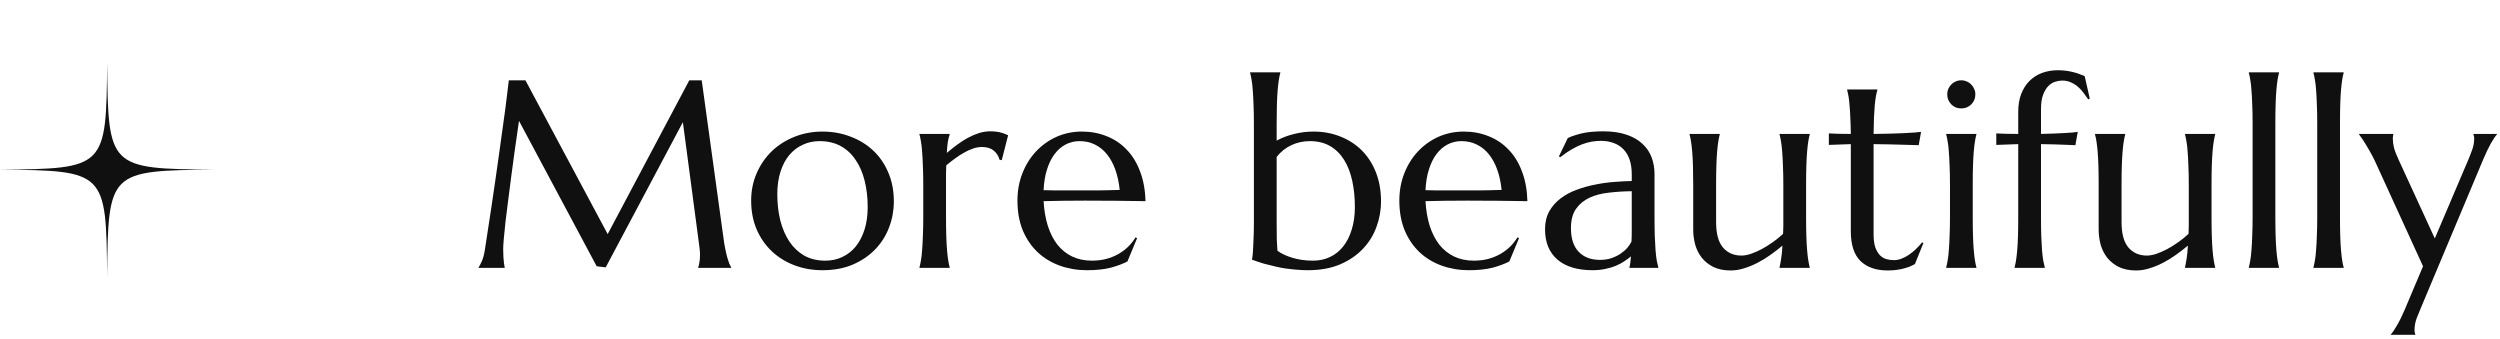 <svg xmlns="http://www.w3.org/2000/svg" width="140" height="19" viewBox="0 0 140 19" fill="none"><g clip-path="url(#clip0_206_141)"><path d="M6 3.5C6.05 9.409 6.091 9.45 12 9.5C6.091 9.55 6.05 9.591 6 15.5C5.95 9.591 5.909 9.55 0 9.5C5.909 9.45 5.95 9.409 6 3.5Z" fill="#101010"></path></g><path d="M135.69 14.912L133.112 9.272C133.019 9.058 132.919 8.853 132.812 8.657C132.704 8.457 132.602 8.279 132.504 8.123C132.411 7.966 132.328 7.837 132.255 7.734C132.182 7.627 132.133 7.559 132.108 7.529V7.5H134.027V7.529C134.018 7.554 134.01 7.59 134.005 7.639C134 7.688 133.998 7.732 133.998 7.771C133.998 7.922 134.02 8.091 134.064 8.276C134.113 8.457 134.201 8.684 134.328 8.958L136.349 13.352L138.195 9.016C138.273 8.835 138.351 8.638 138.429 8.423C138.512 8.208 138.554 7.991 138.554 7.771C138.554 7.708 138.549 7.656 138.539 7.617C138.529 7.573 138.52 7.544 138.51 7.529V7.5H139.828V7.529C139.74 7.622 139.628 7.788 139.491 8.027C139.359 8.262 139.218 8.557 139.066 8.914L135.573 17.234C135.495 17.415 135.414 17.612 135.331 17.827C135.253 18.042 135.214 18.259 135.214 18.479C135.214 18.543 135.219 18.594 135.229 18.633C135.238 18.677 135.248 18.706 135.258 18.721V18.75H133.888V18.721C133.981 18.628 134.093 18.464 134.225 18.23C134.362 18 134.506 17.71 134.657 17.358L135.69 14.912Z" fill="#101010"></path><path d="M129.765 6.914C129.765 6.499 129.758 6.138 129.743 5.83C129.733 5.518 129.719 5.249 129.699 5.024C129.685 4.8 129.663 4.612 129.633 4.46C129.609 4.309 129.582 4.182 129.553 4.08V4.05H131.245V4.08C131.215 4.182 131.188 4.309 131.164 4.46C131.14 4.612 131.118 4.8 131.098 5.024C131.079 5.249 131.064 5.518 131.054 5.83C131.044 6.138 131.04 6.499 131.04 6.914V12.136C131.04 12.551 131.044 12.915 131.054 13.227C131.064 13.535 131.079 13.801 131.098 14.026C131.118 14.251 131.14 14.438 131.164 14.59C131.188 14.741 131.215 14.868 131.245 14.971V15H129.553V14.971C129.582 14.868 129.609 14.741 129.633 14.59C129.663 14.438 129.685 14.251 129.699 14.026C129.719 13.801 129.733 13.535 129.743 13.227C129.758 12.915 129.765 12.551 129.765 12.136V6.914Z" fill="#101010"></path><path d="M126.146 6.914C126.146 6.499 126.139 6.138 126.124 5.83C126.114 5.518 126.1 5.249 126.08 5.024C126.065 4.8 126.043 4.612 126.014 4.46C125.99 4.309 125.963 4.182 125.934 4.08V4.05H127.625V4.08C127.596 4.182 127.569 4.309 127.545 4.46C127.521 4.612 127.499 4.8 127.479 5.024C127.459 5.249 127.445 5.518 127.435 5.83C127.425 6.138 127.42 6.499 127.42 6.914V12.136C127.42 12.551 127.425 12.915 127.435 13.227C127.445 13.535 127.459 13.801 127.479 14.026C127.499 14.251 127.521 14.438 127.545 14.59C127.569 14.741 127.596 14.868 127.625 14.971V15H125.934V14.971C125.963 14.868 125.99 14.741 126.014 14.59C126.043 14.438 126.065 14.251 126.08 14.026C126.1 13.801 126.114 13.535 126.124 13.227C126.139 12.915 126.146 12.551 126.146 12.136V6.914Z" fill="#101010"></path><path d="M118.807 12.437C118.807 13.081 118.934 13.555 119.188 13.857C119.447 14.16 119.793 14.312 120.228 14.312C120.384 14.312 120.56 14.28 120.755 14.216C120.951 14.148 121.151 14.06 121.356 13.953C121.566 13.84 121.773 13.711 121.979 13.565C122.188 13.418 122.381 13.262 122.557 13.096C122.567 12.954 122.572 12.805 122.572 12.649C122.572 12.488 122.572 12.317 122.572 12.136V10.364C122.572 9.949 122.564 9.587 122.55 9.28C122.54 8.967 122.525 8.699 122.506 8.474C122.491 8.25 122.469 8.062 122.44 7.91C122.416 7.759 122.389 7.632 122.359 7.529V7.5H124.051V7.529C124.022 7.632 123.995 7.759 123.971 7.91C123.946 8.062 123.924 8.25 123.905 8.474C123.885 8.699 123.871 8.967 123.861 9.28C123.851 9.587 123.846 9.949 123.846 10.364V12.136C123.846 12.551 123.851 12.915 123.861 13.227C123.871 13.535 123.885 13.801 123.905 14.026C123.924 14.251 123.946 14.438 123.971 14.59C123.995 14.741 124.022 14.868 124.051 14.971V15H122.359V14.971C122.389 14.849 122.418 14.692 122.447 14.502C122.481 14.312 122.506 14.062 122.521 13.755C122.32 13.926 122.103 14.094 121.869 14.26C121.639 14.426 121.397 14.575 121.144 14.707C120.895 14.839 120.641 14.944 120.382 15.022C120.128 15.105 119.876 15.146 119.627 15.146C119.247 15.146 118.922 15.081 118.653 14.949C118.39 14.817 118.172 14.644 118.001 14.429C117.835 14.214 117.713 13.97 117.635 13.696C117.562 13.423 117.525 13.142 117.525 12.854V10.364C117.525 9.949 117.521 9.587 117.511 9.28C117.501 8.967 117.486 8.699 117.467 8.474C117.447 8.25 117.425 8.062 117.401 7.91C117.376 7.759 117.35 7.632 117.32 7.529V7.5H119.012V7.529C118.983 7.632 118.956 7.759 118.932 7.91C118.907 8.062 118.885 8.25 118.866 8.474C118.846 8.699 118.832 8.967 118.822 9.28C118.812 9.587 118.807 9.949 118.807 10.364V12.437Z" fill="#101010"></path><path d="M115.482 4.512C115.36 4.512 115.229 4.534 115.087 4.578C114.95 4.622 114.823 4.702 114.706 4.819C114.589 4.937 114.491 5.1 114.413 5.31C114.335 5.515 114.296 5.781 114.296 6.108V7.5C114.555 7.495 114.796 7.488 115.021 7.478C115.25 7.468 115.456 7.458 115.636 7.449C115.817 7.439 115.968 7.429 116.09 7.419C116.212 7.405 116.3 7.393 116.354 7.383L116.222 8.13C116.051 8.125 115.866 8.118 115.666 8.108C115.495 8.098 115.292 8.091 115.058 8.086C114.823 8.081 114.569 8.076 114.296 8.071V12.136C114.296 12.551 114.301 12.915 114.311 13.227C114.325 13.535 114.34 13.801 114.354 14.026C114.374 14.251 114.396 14.438 114.42 14.59C114.45 14.741 114.479 14.868 114.508 14.971V15H112.816V14.971C112.846 14.868 112.873 14.741 112.897 14.59C112.921 14.438 112.943 14.251 112.963 14.026C112.982 13.801 112.997 13.535 113.007 13.227C113.017 12.915 113.021 12.551 113.021 12.136V8.071L111.791 8.115V7.471C111.942 7.48 112.123 7.488 112.333 7.493C112.543 7.498 112.772 7.5 113.021 7.5V6.27C113.021 5.894 113.075 5.562 113.183 5.273C113.295 4.98 113.449 4.736 113.644 4.541C113.839 4.341 114.074 4.189 114.347 4.087C114.621 3.984 114.921 3.933 115.248 3.933C115.429 3.933 115.597 3.945 115.753 3.97C115.91 3.994 116.049 4.023 116.171 4.058C116.298 4.092 116.408 4.128 116.5 4.167C116.598 4.202 116.679 4.233 116.742 4.263L117.028 5.522L116.94 5.566C116.862 5.449 116.776 5.33 116.684 5.208C116.591 5.081 116.486 4.966 116.369 4.863C116.251 4.761 116.12 4.678 115.973 4.614C115.832 4.546 115.668 4.512 115.482 4.512Z" fill="#101010"></path><path d="M109.199 10.364C109.199 9.949 109.191 9.587 109.177 9.28C109.167 8.967 109.152 8.699 109.133 8.474C109.118 8.25 109.096 8.062 109.067 7.91C109.042 7.759 109.016 7.632 108.986 7.529V7.5H110.678V7.529C110.649 7.632 110.622 7.759 110.598 7.91C110.573 8.062 110.551 8.25 110.532 8.474C110.512 8.699 110.498 8.967 110.488 9.28C110.478 9.587 110.473 9.949 110.473 10.364V12.136C110.473 12.551 110.478 12.915 110.488 13.227C110.498 13.535 110.512 13.801 110.532 14.026C110.551 14.251 110.573 14.438 110.598 14.59C110.622 14.741 110.649 14.868 110.678 14.971V15H108.986V14.971C109.016 14.868 109.042 14.741 109.067 14.59C109.096 14.438 109.118 14.251 109.133 14.026C109.152 13.801 109.167 13.535 109.177 13.227C109.191 12.915 109.199 12.551 109.199 12.136V10.364ZM109.045 5.281C109.045 5.173 109.064 5.073 109.104 4.98C109.147 4.883 109.204 4.8 109.272 4.731C109.34 4.658 109.421 4.602 109.514 4.563C109.611 4.519 109.716 4.497 109.829 4.497C109.941 4.497 110.043 4.519 110.136 4.563C110.234 4.602 110.317 4.658 110.385 4.731C110.458 4.8 110.515 4.883 110.554 4.98C110.598 5.073 110.62 5.173 110.62 5.281C110.62 5.505 110.544 5.693 110.393 5.845C110.241 5.996 110.053 6.072 109.829 6.072C109.716 6.072 109.611 6.052 109.514 6.013C109.421 5.969 109.34 5.913 109.272 5.845C109.204 5.771 109.147 5.688 109.104 5.596C109.064 5.498 109.045 5.393 109.045 5.281Z" fill="#101010"></path><path d="M106.049 14.568C106.195 14.568 106.339 14.541 106.481 14.487C106.627 14.434 106.767 14.36 106.898 14.268C107.035 14.175 107.165 14.07 107.287 13.953C107.414 13.831 107.531 13.704 107.638 13.572L107.711 13.608L107.235 14.788C107.177 14.817 107.104 14.854 107.016 14.898C106.933 14.937 106.83 14.973 106.708 15.007C106.591 15.046 106.452 15.078 106.291 15.102C106.129 15.132 105.939 15.146 105.719 15.146C105.065 15.146 104.555 14.971 104.188 14.619C103.827 14.263 103.646 13.709 103.646 12.957V8.071L102.416 8.115V7.471C102.567 7.48 102.748 7.488 102.958 7.493C103.168 7.498 103.397 7.5 103.646 7.5C103.642 7.153 103.632 6.848 103.617 6.584C103.607 6.316 103.593 6.084 103.573 5.889C103.559 5.688 103.539 5.52 103.515 5.383C103.49 5.247 103.466 5.132 103.441 5.039V5.01H105.133V5.039C105.104 5.132 105.077 5.247 105.053 5.383C105.028 5.52 105.006 5.686 104.987 5.881C104.972 6.077 104.958 6.309 104.943 6.577C104.933 6.841 104.926 7.148 104.921 7.5C105.229 7.495 105.529 7.49 105.822 7.485C106.12 7.476 106.388 7.466 106.627 7.456C106.872 7.441 107.077 7.429 107.243 7.419C107.414 7.405 107.526 7.393 107.58 7.383L107.448 8.13C107.199 8.125 106.938 8.118 106.664 8.108C106.43 8.098 106.161 8.091 105.858 8.086C105.556 8.081 105.243 8.076 104.921 8.071V13.11C104.921 13.413 104.953 13.66 105.016 13.85C105.084 14.036 105.17 14.182 105.272 14.29C105.38 14.397 105.5 14.47 105.631 14.509C105.768 14.548 105.907 14.568 106.049 14.568Z" fill="#101010"></path><path d="M96.102 12.437C96.102 13.081 96.229 13.555 96.483 13.857C96.742 14.16 97.088 14.312 97.523 14.312C97.679 14.312 97.855 14.28 98.05 14.216C98.246 14.148 98.446 14.06 98.651 13.953C98.861 13.84 99.068 13.711 99.273 13.565C99.483 13.418 99.676 13.262 99.852 13.096C99.862 12.954 99.867 12.805 99.867 12.649C99.867 12.488 99.867 12.317 99.867 12.136V10.364C99.867 9.949 99.859 9.587 99.845 9.28C99.835 8.967 99.82 8.699 99.801 8.474C99.786 8.25 99.764 8.062 99.735 7.91C99.71 7.759 99.684 7.632 99.654 7.529V7.5H101.346V7.529C101.317 7.632 101.29 7.759 101.266 7.91C101.241 8.062 101.219 8.25 101.2 8.474C101.18 8.699 101.166 8.967 101.156 9.28C101.146 9.587 101.141 9.949 101.141 10.364V12.136C101.141 12.551 101.146 12.915 101.156 13.227C101.166 13.535 101.18 13.801 101.2 14.026C101.219 14.251 101.241 14.438 101.266 14.59C101.29 14.741 101.317 14.868 101.346 14.971V15H99.654V14.971C99.684 14.849 99.713 14.692 99.742 14.502C99.776 14.312 99.801 14.062 99.815 13.755C99.615 13.926 99.398 14.094 99.164 14.26C98.934 14.426 98.692 14.575 98.439 14.707C98.189 14.839 97.936 14.944 97.677 15.022C97.423 15.105 97.171 15.146 96.922 15.146C96.541 15.146 96.217 15.081 95.948 14.949C95.685 14.817 95.467 14.644 95.296 14.429C95.13 14.214 95.008 13.97 94.93 13.696C94.857 13.423 94.82 13.142 94.82 12.854V10.364C94.82 9.949 94.815 9.587 94.806 9.28C94.796 8.967 94.781 8.699 94.762 8.474C94.742 8.25 94.72 8.062 94.696 7.91C94.671 7.759 94.644 7.632 94.615 7.529V7.5H96.307V7.529C96.278 7.632 96.251 7.759 96.227 7.91C96.202 8.062 96.18 8.25 96.161 8.474C96.141 8.699 96.126 8.967 96.117 9.28C96.107 9.587 96.102 9.949 96.102 10.364V12.437Z" fill="#101010"></path><path d="M86.522 12.839C86.522 12.454 86.601 12.119 86.757 11.836C86.918 11.553 87.13 11.311 87.394 11.111C87.658 10.911 87.958 10.749 88.295 10.627C88.632 10.501 88.981 10.403 89.342 10.335C89.704 10.261 90.06 10.212 90.412 10.188C90.763 10.159 91.085 10.142 91.378 10.137V9.763C91.378 9.441 91.337 9.163 91.254 8.928C91.171 8.694 91.054 8.501 90.902 8.35C90.751 8.193 90.568 8.079 90.353 8.005C90.143 7.927 89.911 7.888 89.657 7.888C89.481 7.888 89.308 7.903 89.137 7.932C88.966 7.961 88.788 8.01 88.603 8.079C88.422 8.147 88.229 8.24 88.024 8.357C87.824 8.474 87.606 8.623 87.372 8.804L87.299 8.76L87.797 7.727C87.958 7.654 88.117 7.595 88.273 7.551C88.429 7.502 88.588 7.463 88.749 7.434C88.91 7.405 89.074 7.385 89.24 7.375C89.411 7.361 89.589 7.354 89.774 7.354C90.287 7.354 90.724 7.417 91.085 7.544C91.452 7.666 91.749 7.837 91.979 8.057C92.213 8.271 92.384 8.525 92.492 8.818C92.599 9.106 92.653 9.416 92.653 9.749V12.136C92.653 12.551 92.658 12.915 92.668 13.227C92.682 13.535 92.697 13.801 92.711 14.026C92.731 14.251 92.753 14.438 92.777 14.59C92.807 14.741 92.836 14.868 92.865 14.971V15H91.247V14.971C91.271 14.893 91.288 14.805 91.298 14.707C91.312 14.609 91.325 14.492 91.335 14.355C91.232 14.443 91.11 14.534 90.968 14.627C90.832 14.719 90.673 14.805 90.492 14.883C90.316 14.956 90.119 15.015 89.899 15.059C89.684 15.107 89.447 15.132 89.189 15.132C88.339 15.132 87.682 14.934 87.218 14.539C86.754 14.138 86.522 13.572 86.522 12.839ZM91.378 10.708C90.934 10.713 90.507 10.74 90.097 10.789C89.686 10.832 89.323 10.928 89.005 11.074C88.693 11.221 88.441 11.431 88.251 11.704C88.065 11.973 87.973 12.332 87.973 12.781C87.973 13.357 88.117 13.796 88.405 14.099C88.693 14.402 89.091 14.553 89.599 14.553C89.833 14.553 90.045 14.521 90.236 14.458C90.431 14.39 90.602 14.307 90.749 14.209C90.9 14.106 91.027 13.997 91.129 13.879C91.232 13.757 91.31 13.64 91.364 13.528C91.374 13.342 91.378 13.137 91.378 12.913C91.378 12.683 91.378 12.424 91.378 12.136V10.708Z" fill="#101010"></path><path d="M82.26 15.132C81.718 15.132 81.21 15.046 80.736 14.876C80.263 14.705 79.85 14.456 79.499 14.128C79.147 13.796 78.869 13.389 78.664 12.905C78.463 12.417 78.363 11.86 78.363 11.235C78.363 10.684 78.456 10.173 78.642 9.705C78.827 9.231 79.084 8.821 79.411 8.474C79.738 8.127 80.119 7.856 80.553 7.661C80.993 7.466 81.466 7.368 81.974 7.368C82.477 7.368 82.943 7.456 83.373 7.632C83.803 7.803 84.174 8.054 84.486 8.386C84.804 8.713 85.053 9.121 85.233 9.609C85.419 10.093 85.519 10.645 85.534 11.265C84.982 11.255 84.43 11.248 83.878 11.243C83.327 11.238 82.753 11.235 82.157 11.235C81.732 11.235 81.317 11.238 80.912 11.243C80.512 11.248 80.15 11.255 79.828 11.265C79.857 11.773 79.936 12.231 80.062 12.642C80.194 13.052 80.373 13.403 80.597 13.696C80.827 13.984 81.103 14.207 81.425 14.363C81.752 14.519 82.121 14.597 82.531 14.597C82.814 14.597 83.08 14.565 83.329 14.502C83.583 14.434 83.812 14.341 84.018 14.224C84.223 14.106 84.406 13.97 84.567 13.813C84.728 13.652 84.865 13.479 84.977 13.293L85.065 13.337L84.523 14.641C84.259 14.778 83.944 14.895 83.578 14.993C83.212 15.085 82.772 15.132 82.26 15.132ZM81.286 10.664C81.774 10.664 82.262 10.664 82.751 10.664C83.244 10.659 83.69 10.649 84.091 10.635C84.047 10.21 83.964 9.829 83.842 9.492C83.72 9.155 83.564 8.87 83.373 8.635C83.183 8.401 82.958 8.22 82.699 8.093C82.44 7.966 82.155 7.903 81.842 7.903C81.559 7.903 81.298 7.966 81.059 8.093C80.824 8.215 80.619 8.394 80.443 8.628C80.268 8.862 80.126 9.15 80.019 9.492C79.911 9.829 79.848 10.215 79.828 10.649C80.048 10.659 80.28 10.664 80.524 10.664C80.768 10.664 81.022 10.664 81.286 10.664Z" fill="#101010"></path><path d="M71.493 7.874C71.8 7.708 72.13 7.583 72.481 7.5C72.833 7.412 73.192 7.368 73.558 7.368C74.1 7.368 74.601 7.461 75.06 7.646C75.523 7.827 75.924 8.086 76.261 8.423C76.598 8.76 76.861 9.17 77.052 9.653C77.242 10.137 77.337 10.679 77.337 11.279C77.337 11.782 77.249 12.266 77.074 12.729C76.903 13.193 76.644 13.604 76.297 13.96C75.956 14.316 75.528 14.602 75.016 14.817C74.508 15.027 73.917 15.132 73.243 15.132C73.165 15.132 73.06 15.129 72.928 15.124C72.801 15.12 72.66 15.11 72.503 15.095C72.347 15.081 72.181 15.061 72.005 15.037C71.83 15.012 71.659 14.98 71.493 14.941C71.258 14.888 71.022 14.829 70.782 14.766C70.548 14.697 70.323 14.622 70.108 14.539C70.128 14.465 70.145 14.343 70.16 14.172C70.174 13.997 70.184 13.809 70.189 13.608C70.199 13.408 70.206 13.213 70.211 13.023C70.216 12.827 70.218 12.671 70.218 12.554V6.914C70.218 6.499 70.211 6.138 70.196 5.83C70.186 5.518 70.172 5.249 70.152 5.024C70.138 4.8 70.116 4.612 70.086 4.46C70.062 4.309 70.035 4.182 70.006 4.08V4.05H71.698V4.08C71.668 4.182 71.642 4.309 71.617 4.46C71.593 4.612 71.571 4.8 71.551 5.024C71.532 5.249 71.517 5.518 71.507 5.83C71.498 6.138 71.493 6.499 71.493 6.914V7.874ZM71.493 12.437C71.493 12.832 71.495 13.159 71.5 13.418C71.51 13.677 71.522 13.884 71.537 14.04C71.742 14.197 72.02 14.329 72.372 14.436C72.723 14.543 73.109 14.597 73.529 14.597C73.876 14.597 74.193 14.529 74.481 14.392C74.769 14.255 75.016 14.058 75.221 13.799C75.426 13.54 75.585 13.225 75.697 12.854C75.814 12.483 75.873 12.063 75.873 11.594C75.873 11.067 75.824 10.579 75.726 10.129C75.628 9.675 75.477 9.285 75.272 8.958C75.067 8.625 74.806 8.367 74.488 8.181C74.171 7.996 73.793 7.903 73.353 7.903C72.982 7.903 72.635 7.979 72.313 8.13C71.991 8.281 71.717 8.501 71.493 8.789V12.437Z" fill="#101010"></path><path d="M60.873 15.132C60.331 15.132 59.823 15.046 59.35 14.876C58.876 14.705 58.463 14.456 58.112 14.128C57.76 13.796 57.482 13.389 57.277 12.905C57.077 12.417 56.977 11.86 56.977 11.235C56.977 10.684 57.069 10.173 57.255 9.705C57.44 9.231 57.697 8.821 58.024 8.474C58.351 8.127 58.732 7.856 59.166 7.661C59.606 7.466 60.08 7.368 60.587 7.368C61.09 7.368 61.557 7.456 61.986 7.632C62.416 7.803 62.787 8.054 63.1 8.386C63.417 8.713 63.666 9.121 63.847 9.609C64.032 10.093 64.132 10.645 64.147 11.265C63.595 11.255 63.044 11.248 62.492 11.243C61.94 11.238 61.366 11.235 60.77 11.235C60.346 11.235 59.931 11.238 59.525 11.243C59.125 11.248 58.764 11.255 58.441 11.265C58.471 11.773 58.549 12.231 58.676 12.642C58.808 13.052 58.986 13.403 59.21 13.696C59.44 13.984 59.716 14.207 60.038 14.363C60.365 14.519 60.734 14.597 61.144 14.597C61.427 14.597 61.693 14.565 61.942 14.502C62.196 14.434 62.426 14.341 62.631 14.224C62.836 14.106 63.019 13.97 63.18 13.813C63.341 13.652 63.478 13.479 63.59 13.293L63.678 13.337L63.136 14.641C62.873 14.778 62.558 14.895 62.191 14.993C61.825 15.085 61.386 15.132 60.873 15.132ZM59.899 10.664C60.387 10.664 60.876 10.664 61.364 10.664C61.857 10.659 62.304 10.649 62.704 10.635C62.66 10.21 62.577 9.829 62.455 9.492C62.333 9.155 62.177 8.87 61.986 8.635C61.796 8.401 61.571 8.22 61.312 8.093C61.054 7.966 60.768 7.903 60.456 7.903C60.172 7.903 59.911 7.966 59.672 8.093C59.438 8.215 59.232 8.394 59.057 8.628C58.881 8.862 58.739 9.15 58.632 9.492C58.524 9.829 58.461 10.215 58.441 10.649C58.661 10.659 58.893 10.664 59.137 10.664C59.381 10.664 59.635 10.664 59.899 10.664Z" fill="#101010"></path><path d="M51.703 10.364C51.703 9.949 51.695 9.587 51.681 9.28C51.671 8.967 51.656 8.699 51.637 8.474C51.622 8.25 51.6 8.062 51.571 7.91C51.546 7.759 51.52 7.632 51.49 7.529V7.5H53.182V7.529C53.143 7.642 53.109 7.778 53.08 7.939C53.055 8.101 53.036 8.308 53.021 8.562C53.202 8.411 53.39 8.262 53.585 8.115C53.78 7.969 53.98 7.839 54.185 7.727C54.391 7.615 54.598 7.524 54.808 7.456C55.023 7.388 55.238 7.354 55.453 7.354C55.584 7.354 55.699 7.361 55.797 7.375C55.895 7.385 55.982 7.402 56.06 7.427C56.139 7.446 56.209 7.471 56.273 7.5C56.336 7.524 56.398 7.549 56.456 7.573L56.097 8.972L55.973 8.943C55.914 8.728 55.804 8.557 55.643 8.43C55.482 8.298 55.262 8.232 54.984 8.232C54.833 8.232 54.674 8.259 54.508 8.313C54.342 8.367 54.173 8.442 54.002 8.54C53.831 8.633 53.661 8.743 53.49 8.87C53.319 8.992 53.153 9.121 52.992 9.258C52.982 9.399 52.977 9.553 52.977 9.719C52.977 9.885 52.977 10.061 52.977 10.247V12.136C52.977 12.551 52.982 12.915 52.992 13.227C53.002 13.535 53.016 13.801 53.036 14.026C53.055 14.251 53.077 14.438 53.102 14.59C53.126 14.741 53.153 14.868 53.182 14.971V15H51.49V14.971C51.52 14.868 51.546 14.741 51.571 14.59C51.6 14.438 51.622 14.251 51.637 14.026C51.656 13.801 51.671 13.535 51.681 13.227C51.695 12.915 51.703 12.551 51.703 12.136V10.364Z" fill="#101010"></path><path d="M42.065 11.235C42.065 10.684 42.167 10.173 42.372 9.705C42.577 9.231 42.858 8.821 43.214 8.474C43.576 8.127 44.001 7.856 44.489 7.661C44.977 7.466 45.502 7.368 46.063 7.368C46.615 7.368 47.133 7.461 47.616 7.646C48.105 7.827 48.529 8.086 48.891 8.423C49.252 8.76 49.535 9.17 49.74 9.653C49.95 10.137 50.055 10.679 50.055 11.279C50.055 11.782 49.967 12.266 49.791 12.729C49.616 13.193 49.357 13.604 49.015 13.96C48.673 14.316 48.253 14.602 47.755 14.817C47.262 15.027 46.693 15.132 46.049 15.132C45.502 15.132 44.987 15.041 44.503 14.861C44.02 14.68 43.598 14.421 43.236 14.085C42.875 13.748 42.589 13.34 42.379 12.861C42.169 12.378 42.065 11.836 42.065 11.235ZM46.217 14.597C46.564 14.597 46.881 14.529 47.169 14.392C47.462 14.255 47.714 14.058 47.924 13.799C48.134 13.54 48.297 13.225 48.415 12.854C48.532 12.483 48.59 12.063 48.59 11.594C48.59 11.067 48.534 10.579 48.422 10.129C48.31 9.675 48.141 9.285 47.916 8.958C47.697 8.625 47.419 8.367 47.081 8.181C46.745 7.996 46.352 7.903 45.902 7.903C45.556 7.903 45.238 7.971 44.95 8.108C44.662 8.24 44.411 8.433 44.196 8.687C43.986 8.94 43.822 9.253 43.705 9.624C43.588 9.99 43.529 10.408 43.529 10.877C43.529 11.404 43.585 11.895 43.698 12.349C43.815 12.803 43.986 13.198 44.21 13.535C44.435 13.867 44.713 14.128 45.045 14.319C45.382 14.504 45.773 14.597 46.217 14.597Z" fill="#101010"></path><path d="M26.801 14.971C26.855 14.893 26.916 14.778 26.984 14.627C27.052 14.47 27.106 14.275 27.145 14.04C27.199 13.699 27.257 13.315 27.321 12.891C27.389 12.461 27.457 12.012 27.526 11.543C27.599 11.074 27.67 10.596 27.738 10.107C27.811 9.614 27.88 9.131 27.943 8.657C28.012 8.179 28.075 7.72 28.134 7.28C28.197 6.836 28.253 6.431 28.302 6.064C28.351 5.698 28.39 5.381 28.419 5.112C28.454 4.839 28.478 4.634 28.493 4.497H29.423L34.03 13.11L38.6 4.497H39.296L40.497 13.198C40.531 13.472 40.568 13.706 40.607 13.901C40.646 14.097 40.685 14.265 40.724 14.407C40.763 14.543 40.8 14.658 40.834 14.751C40.873 14.839 40.91 14.912 40.944 14.971V15H39.098V14.971C39.123 14.917 39.145 14.829 39.164 14.707C39.188 14.585 39.201 14.438 39.201 14.268C39.201 14.204 39.198 14.141 39.193 14.077C39.188 14.009 39.181 13.935 39.171 13.857L38.241 6.841L33.92 14.971L33.415 14.912L29.064 6.768C28.893 7.925 28.744 8.994 28.617 9.976C28.564 10.396 28.51 10.815 28.456 11.235C28.402 11.65 28.354 12.039 28.31 12.4C28.27 12.761 28.239 13.081 28.214 13.359C28.19 13.633 28.178 13.835 28.178 13.967C28.178 14.133 28.183 14.28 28.192 14.407C28.202 14.534 28.212 14.641 28.222 14.729C28.236 14.832 28.251 14.922 28.266 15H26.801V14.971Z" fill="#101010"></path><defs><clipPath id="clip0_206_141"><rect width="12" height="12" fill="white" transform="translate(0 3.5)"></rect></clipPath></defs></svg>